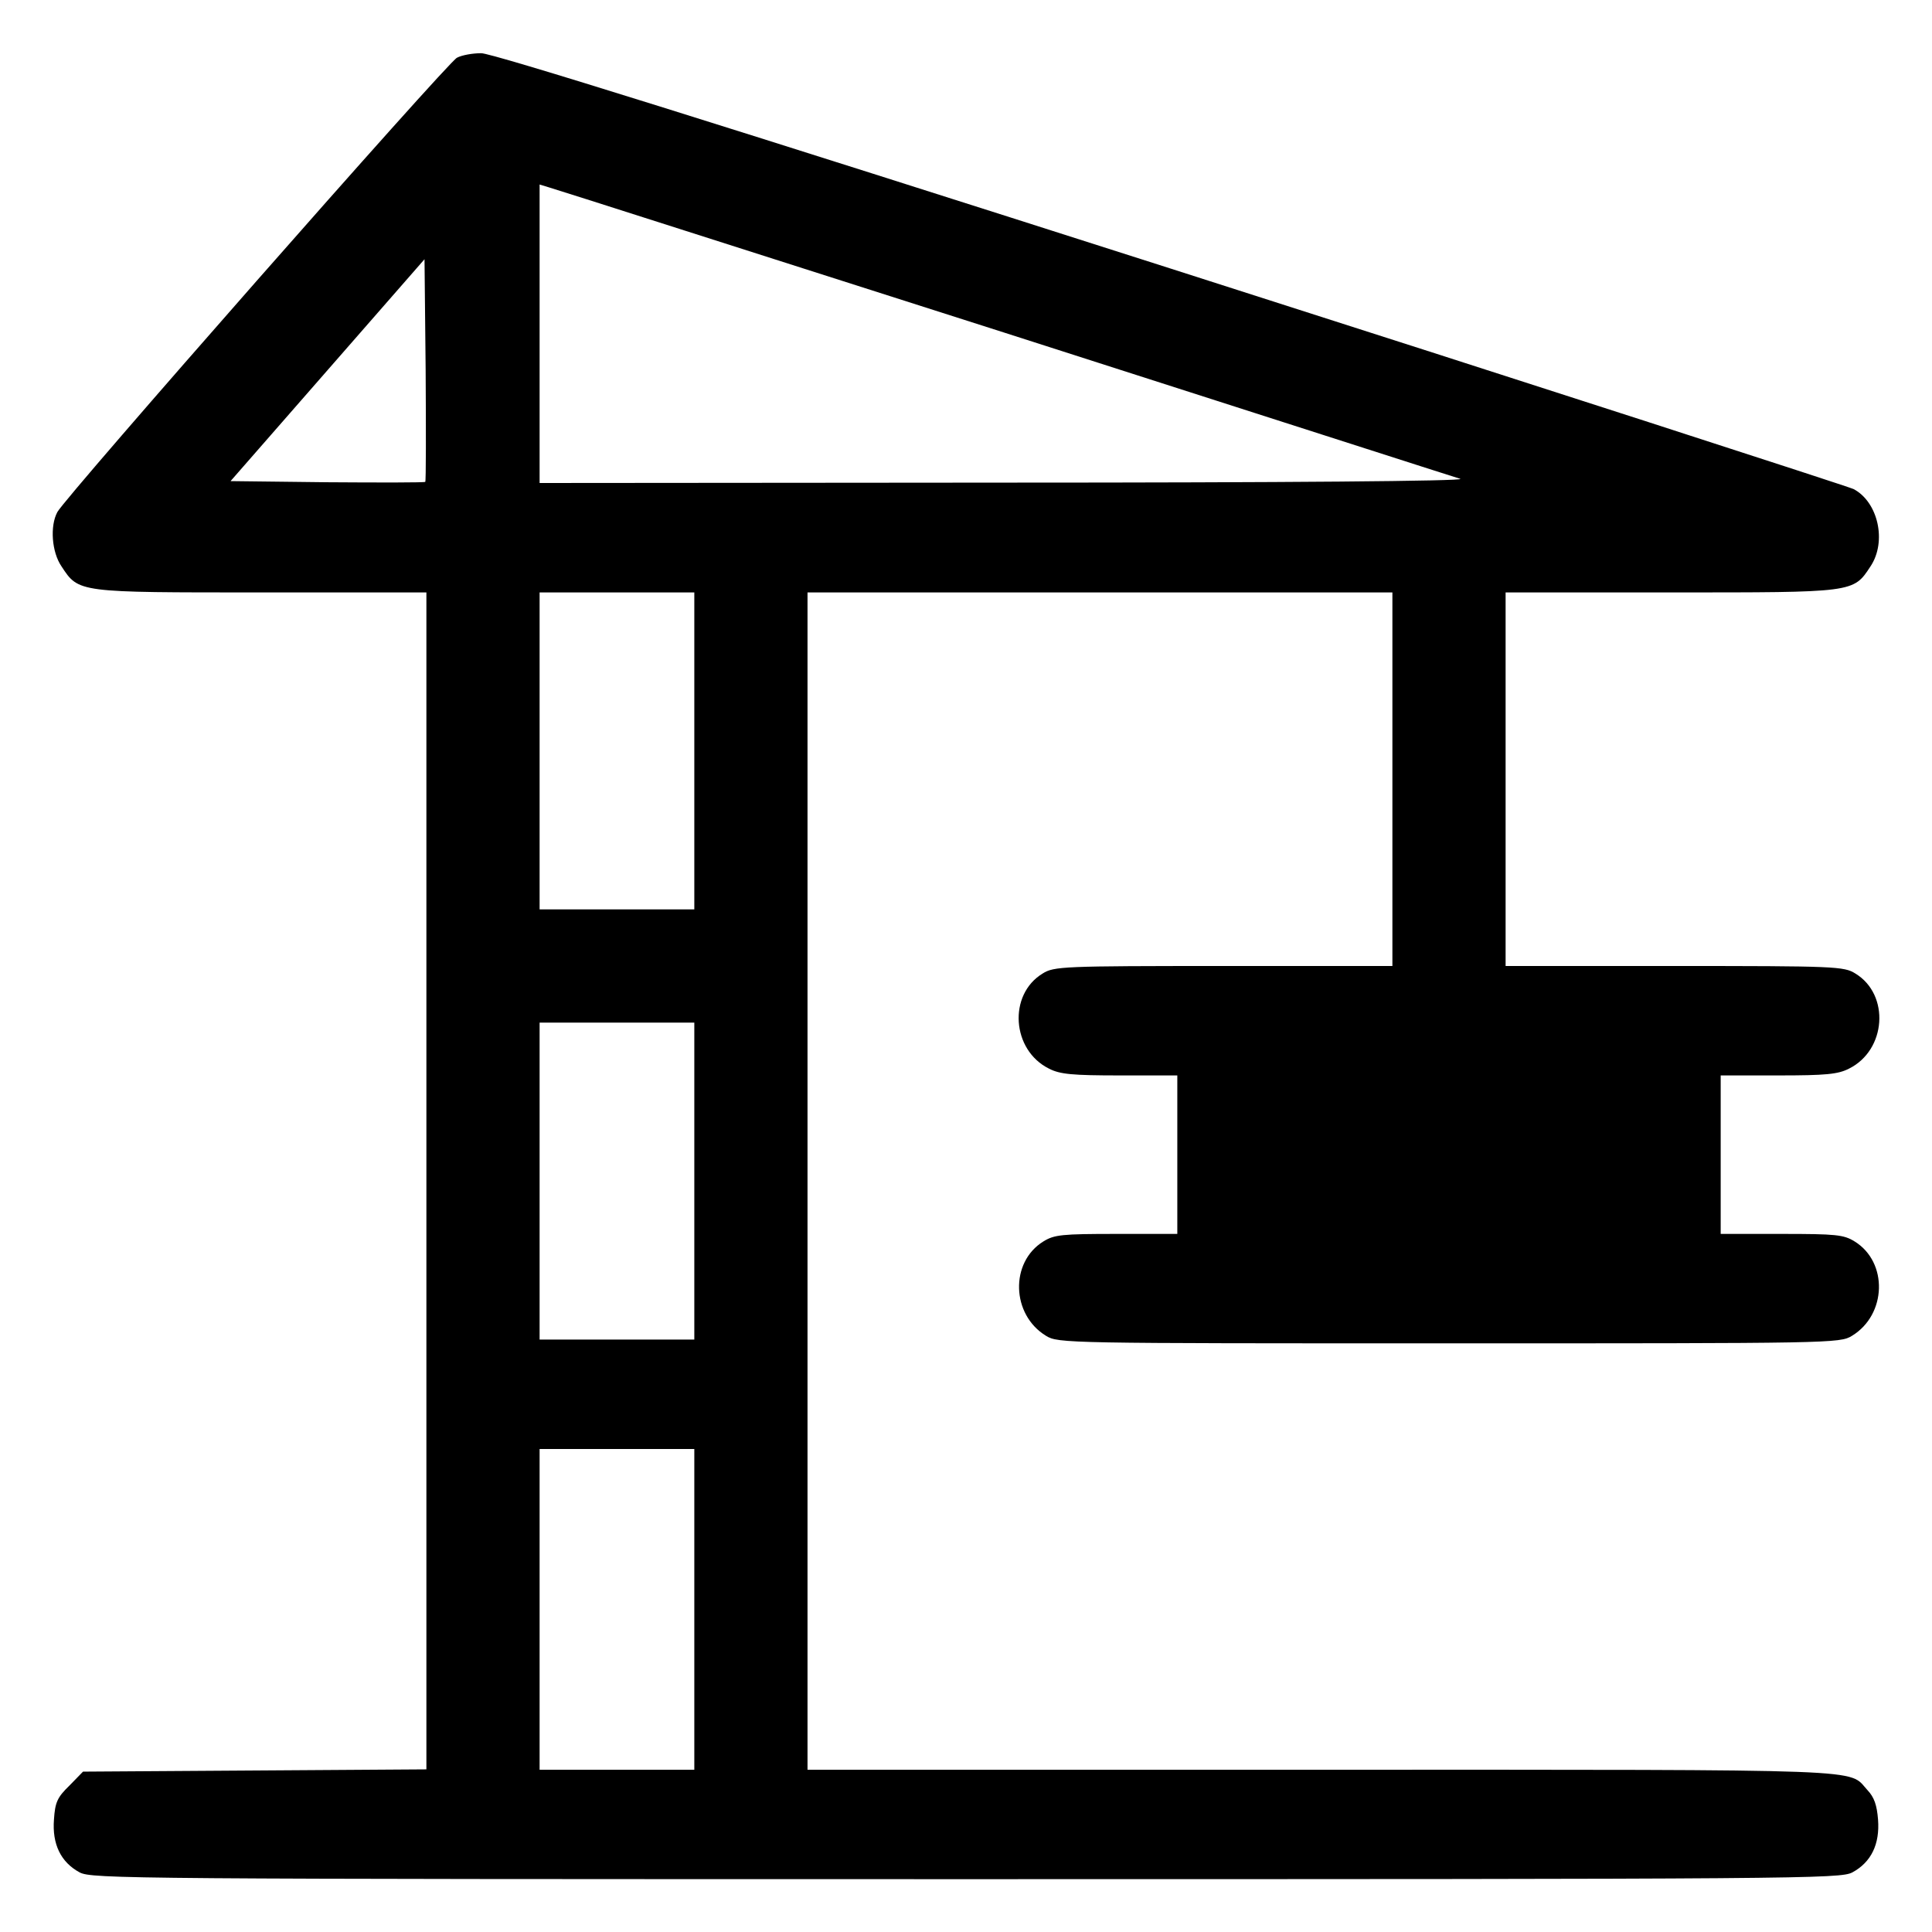 <svg xmlns="http://www.w3.org/2000/svg" width="512pt" height="512pt" viewBox="0 0 512 512" preserveAspectRatio="xMidYMid meet"><g transform="translate(0,512) scale(0.1,-0.1)" fill="#000000" stroke="none"><path d="M1211 4967 c-24 -11 -1038 -1164 -1059 -1204 -20 -37 -15 -106 11 -144 46 -70 42 -69 530 -69 l437 0 0 -1560 0 -1559 -455 -3 -455 -3 -36 -37 c-32 -31 -38 -44 -41 -90 -5 -65 18 -113 68 -140 32 -17 126 -18 2349 -18 2223 0 2317 1 2349 18 50 27 73 75 68 140 -3 38 -10 59 -28 78 -53 57 37 54 -1444 54 l-1365 0 0 1560 0 1560 775 0 775 0 0 -495 0 -495 -447 0 c-427 0 -450 -1 -480 -20 -92 -56 -82 -203 17 -252 29 -15 62 -18 188 -18 l152 0 0 -210 0 -210 -161 0 c-145 0 -165 -2 -194 -20 -89 -55 -85 -194 7 -250 32 -20 53 -20 1068 -20 1015 0 1036 0 1068 20 92 56 96 195 7 250 -29 18 -49 20 -194 20 l-161 0 0 210 0 210 153 0 c125 0 158 3 187 18 99 49 109 196 17 252 -30 19 -53 20 -479 20 l-448 0 0 495 0 495 438 0 c487 0 483 -1 529 69 44 66 20 171 -45 205 -15 7 -830 271 -1812 585 -1195 382 -1798 571 -1825 570 -22 0 -51 -5 -64 -12z m1449 -728 c652 -209 1196 -384 1210 -388 15 -6 -467 -10 -1207 -10 l-1233 -1 0 396 0 395 23 -7 c12 -3 555 -177 1207 -385z m-1533 -396 c-2 -2 -119 -2 -260 -1 l-256 3 257 294 257 294 3 -293 c1 -161 1 -295 -1 -297z m713 -713 l0 -420 -205 0 -205 0 0 420 0 420 205 0 205 0 0 -420z m0 -1140 l0 -420 -205 0 -205 0 0 420 0 420 205 0 205 0 0 -420z m0 -1135 l0 -425 -205 0 -205 0 0 425 0 425 205 0 205 0 0 -425z"></path></g></svg>